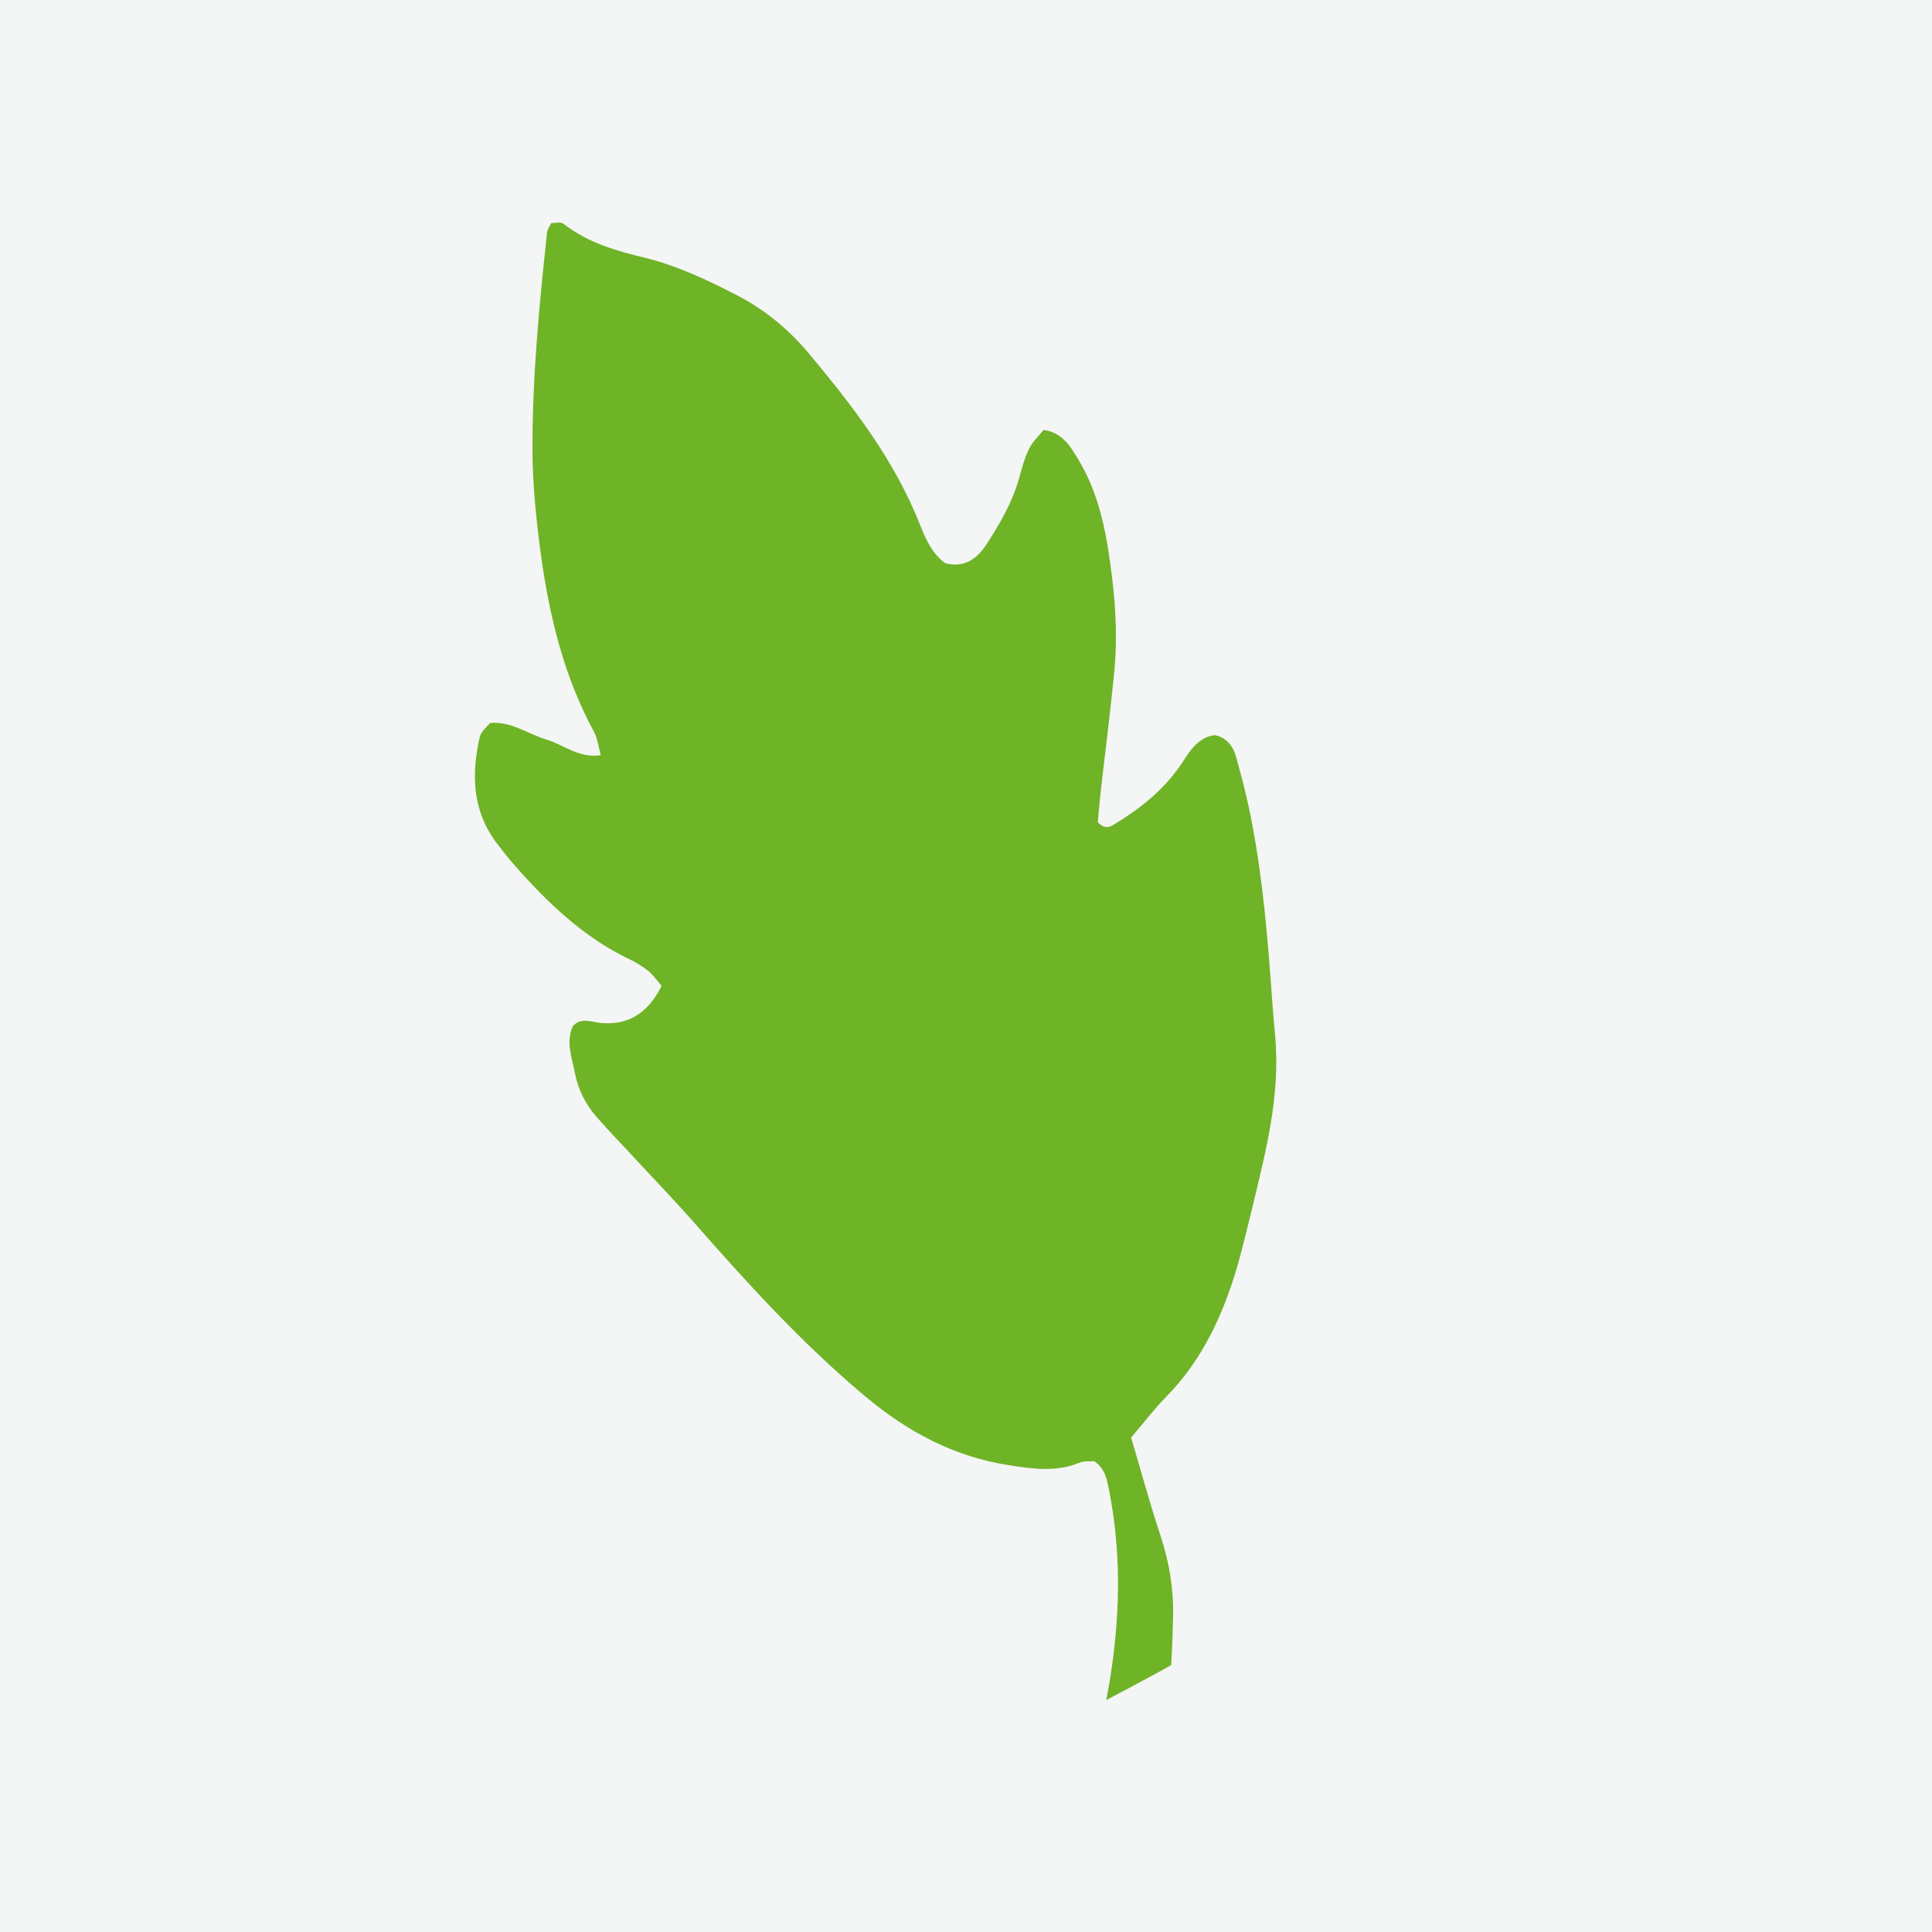 <svg width="24" height="24" viewBox="0 0 24 24" fill="none" xmlns="http://www.w3.org/2000/svg">
<rect width="24" height="24" fill="#F4F5F5"/>
<path fill-rule="evenodd" clip-rule="evenodd" d="M5.495 2.124C4.381 4.738 4.686 9.216 6.41 15.559L12.212 21.373C11.537 22.042 11.88 22.042 13.239 21.373C14.599 20.704 16.441 19.628 18.767 18.146V8.273L12.131 2.124C8.82 -0.49 6.608 -0.49 5.495 2.124Z" fill="#6FB327"/>
<path fill-rule="evenodd" clip-rule="evenodd" d="M17.438 2.811C16.392 1.794 15.166 0.994 13.761 0.407C12.356 -0.178 6.332 0.04 4.747 0.038L4.008 2.771L3.192 21.999C8.825 22.48 11.98 22.634 12.658 22.464C13.098 22.352 13.307 21.334 13.733 21.17C13.763 21.011 13.793 20.852 13.814 20.691C13.915 19.976 13.922 19.254 13.78 18.526C13.752 18.394 13.738 18.253 13.595 18.152C13.544 18.156 13.469 18.145 13.404 18.172C13.121 18.288 12.83 18.248 12.533 18.201C11.865 18.098 11.282 17.798 10.723 17.325C9.956 16.68 9.276 15.933 8.606 15.169C8.389 14.923 8.163 14.687 7.94 14.448C7.763 14.255 7.581 14.069 7.408 13.872C7.277 13.719 7.182 13.54 7.143 13.334C7.104 13.134 7.025 12.935 7.118 12.745C7.221 12.635 7.341 12.695 7.456 12.707C7.793 12.74 8.044 12.597 8.219 12.247C8.157 12.175 8.11 12.108 8.053 12.061C7.979 12.003 7.896 11.951 7.813 11.913C7.256 11.647 6.8 11.216 6.376 10.73C6.3 10.643 6.228 10.551 6.159 10.459C5.862 10.053 5.858 9.61 5.959 9.157C5.975 9.085 6.046 9.034 6.086 8.982C6.348 8.955 6.562 9.121 6.791 9.188C7.002 9.251 7.196 9.424 7.463 9.381C7.433 9.269 7.422 9.168 7.378 9.09C7.009 8.409 6.827 7.667 6.721 6.903C6.664 6.484 6.62 6.058 6.615 5.639C6.609 4.709 6.698 3.793 6.797 2.878C6.802 2.847 6.825 2.822 6.848 2.771C6.894 2.773 6.963 2.751 7.002 2.782C7.316 3.024 7.666 3.118 8.016 3.203C8.415 3.302 8.79 3.479 9.163 3.672C9.499 3.846 9.794 4.088 10.052 4.395C10.591 5.043 11.11 5.708 11.434 6.531C11.501 6.701 11.58 6.876 11.739 6.995C11.96 7.057 12.13 6.957 12.257 6.759C12.418 6.508 12.572 6.251 12.658 5.946C12.692 5.821 12.727 5.691 12.782 5.579C12.828 5.484 12.906 5.413 12.964 5.341C13.199 5.372 13.303 5.552 13.404 5.724C13.598 6.047 13.697 6.41 13.759 6.782C13.844 7.304 13.892 7.828 13.842 8.348C13.791 8.866 13.724 9.377 13.667 9.892C13.655 10.004 13.646 10.118 13.637 10.215C13.733 10.313 13.796 10.268 13.858 10.23C14.19 10.027 14.491 9.785 14.715 9.43C14.805 9.285 14.917 9.155 15.088 9.132C15.226 9.159 15.311 9.253 15.353 9.395C15.403 9.574 15.452 9.755 15.493 9.937C15.657 10.672 15.728 11.416 15.784 12.16C15.8 12.397 15.818 12.635 15.841 12.87C15.906 13.616 15.724 14.3 15.56 14.988C15.514 15.18 15.466 15.371 15.417 15.561C15.235 16.256 14.957 16.877 14.482 17.356C14.335 17.506 14.206 17.677 14.051 17.858C14.185 18.309 14.291 18.703 14.42 19.088C14.528 19.42 14.581 19.749 14.572 20.09C14.565 20.337 14.56 20.583 14.537 20.827C14.812 20.697 15.086 20.98 15.353 20.827L19.331 19.088C20.559 17.181 20.808 12.937 20.808 10.741C20.808 9.202 20.508 7.75 19.907 6.383C19.306 5.018 18.481 3.826 17.438 2.811Z" fill="#F4F5F5"/>
</svg>
